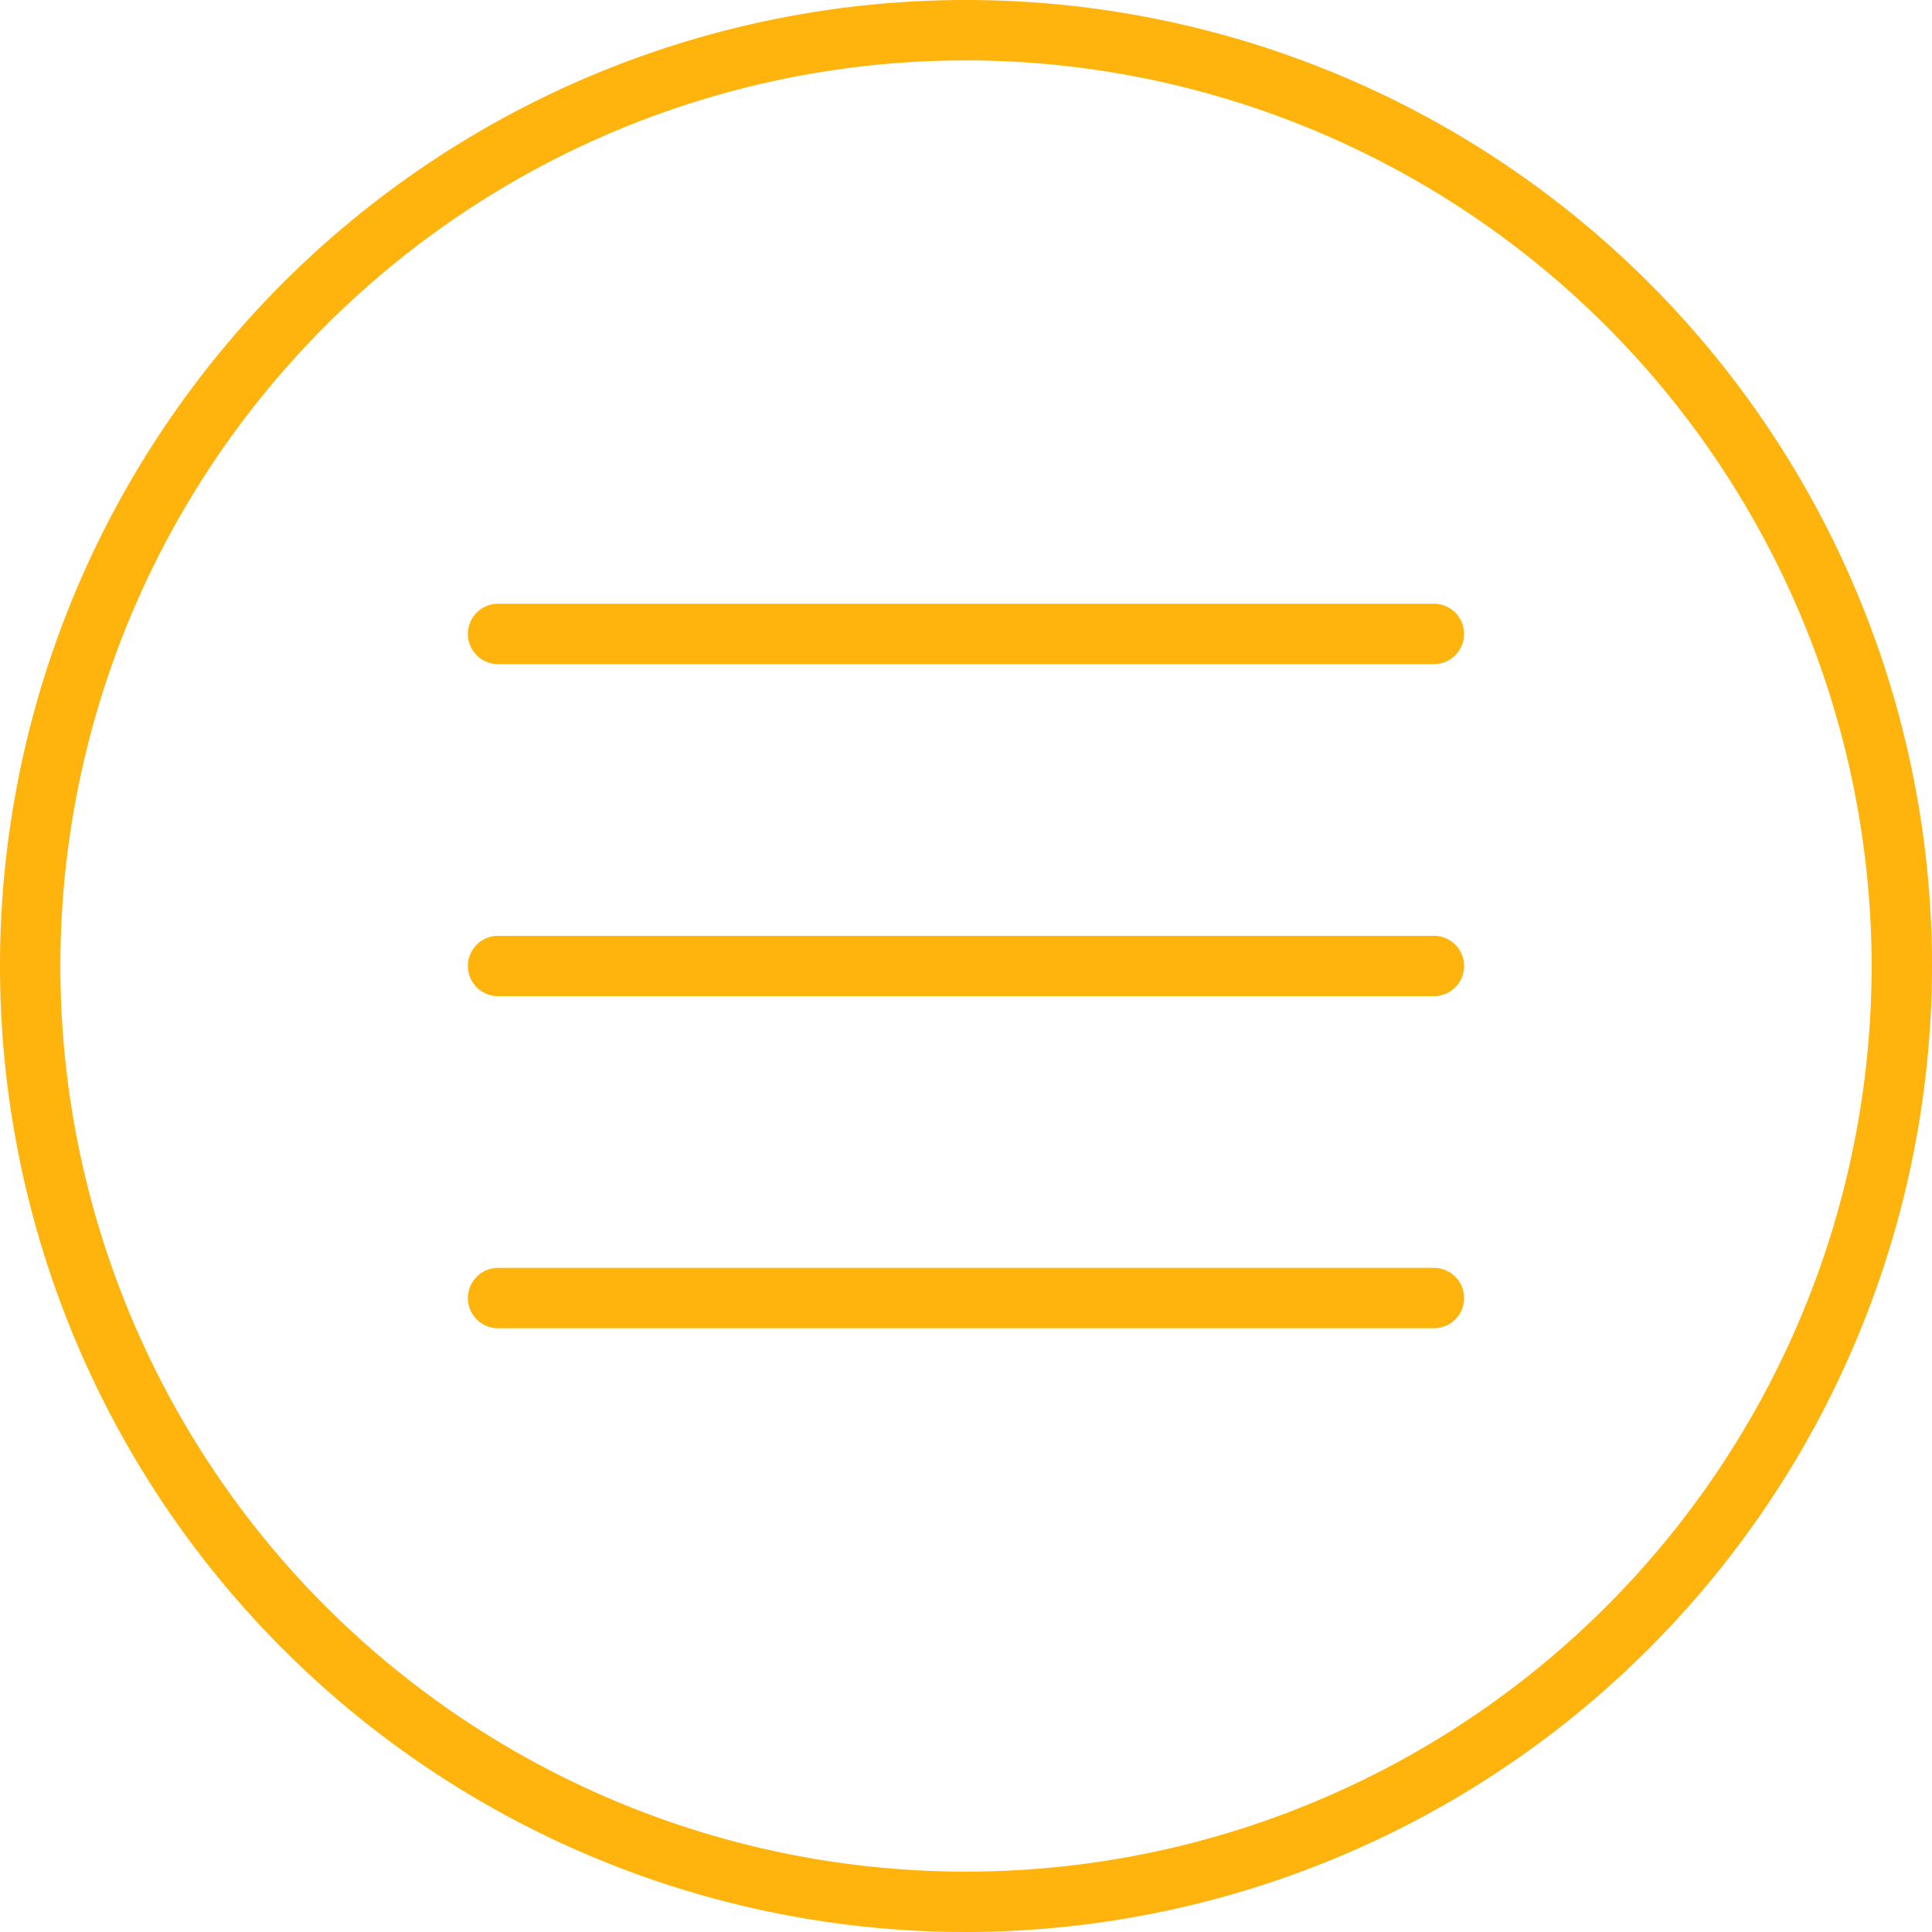 <?xml version="1.0" encoding="UTF-8"?> <svg xmlns="http://www.w3.org/2000/svg" width="128" height="128"> <title></title> <g> <title>background</title> <rect fill="none" id="canvas_background" height="602" width="802" y="-1" x="-1"></rect> </g> <g> <title>Layer 1</title> <path fill="#ffb30d" id="svg_1" d="m64,128a64,64 0 1 1 64,-64a64.07,64.07 0 0 1 -64,64zm0,-124a60,60 0 1 0 60,60a60.07,60.07 0 0 0 -60,-60z"></path> <path fill="#ffb30d" id="svg_2" d="m95,44l-62,0a2,2 0 0 1 0,-4l62,0a2,2 0 0 1 0,4z"></path> <path fill="#ffb30d" id="svg_3" d="m95,66l-62,0a2,2 0 0 1 0,-4l62,0a2,2 0 0 1 0,4z"></path> <path fill="#ffb30d" id="svg_4" d="m95,88l-62,0a2,2 0 0 1 0,-4l62,0a2,2 0 0 1 0,4z"></path> </g> </svg> 